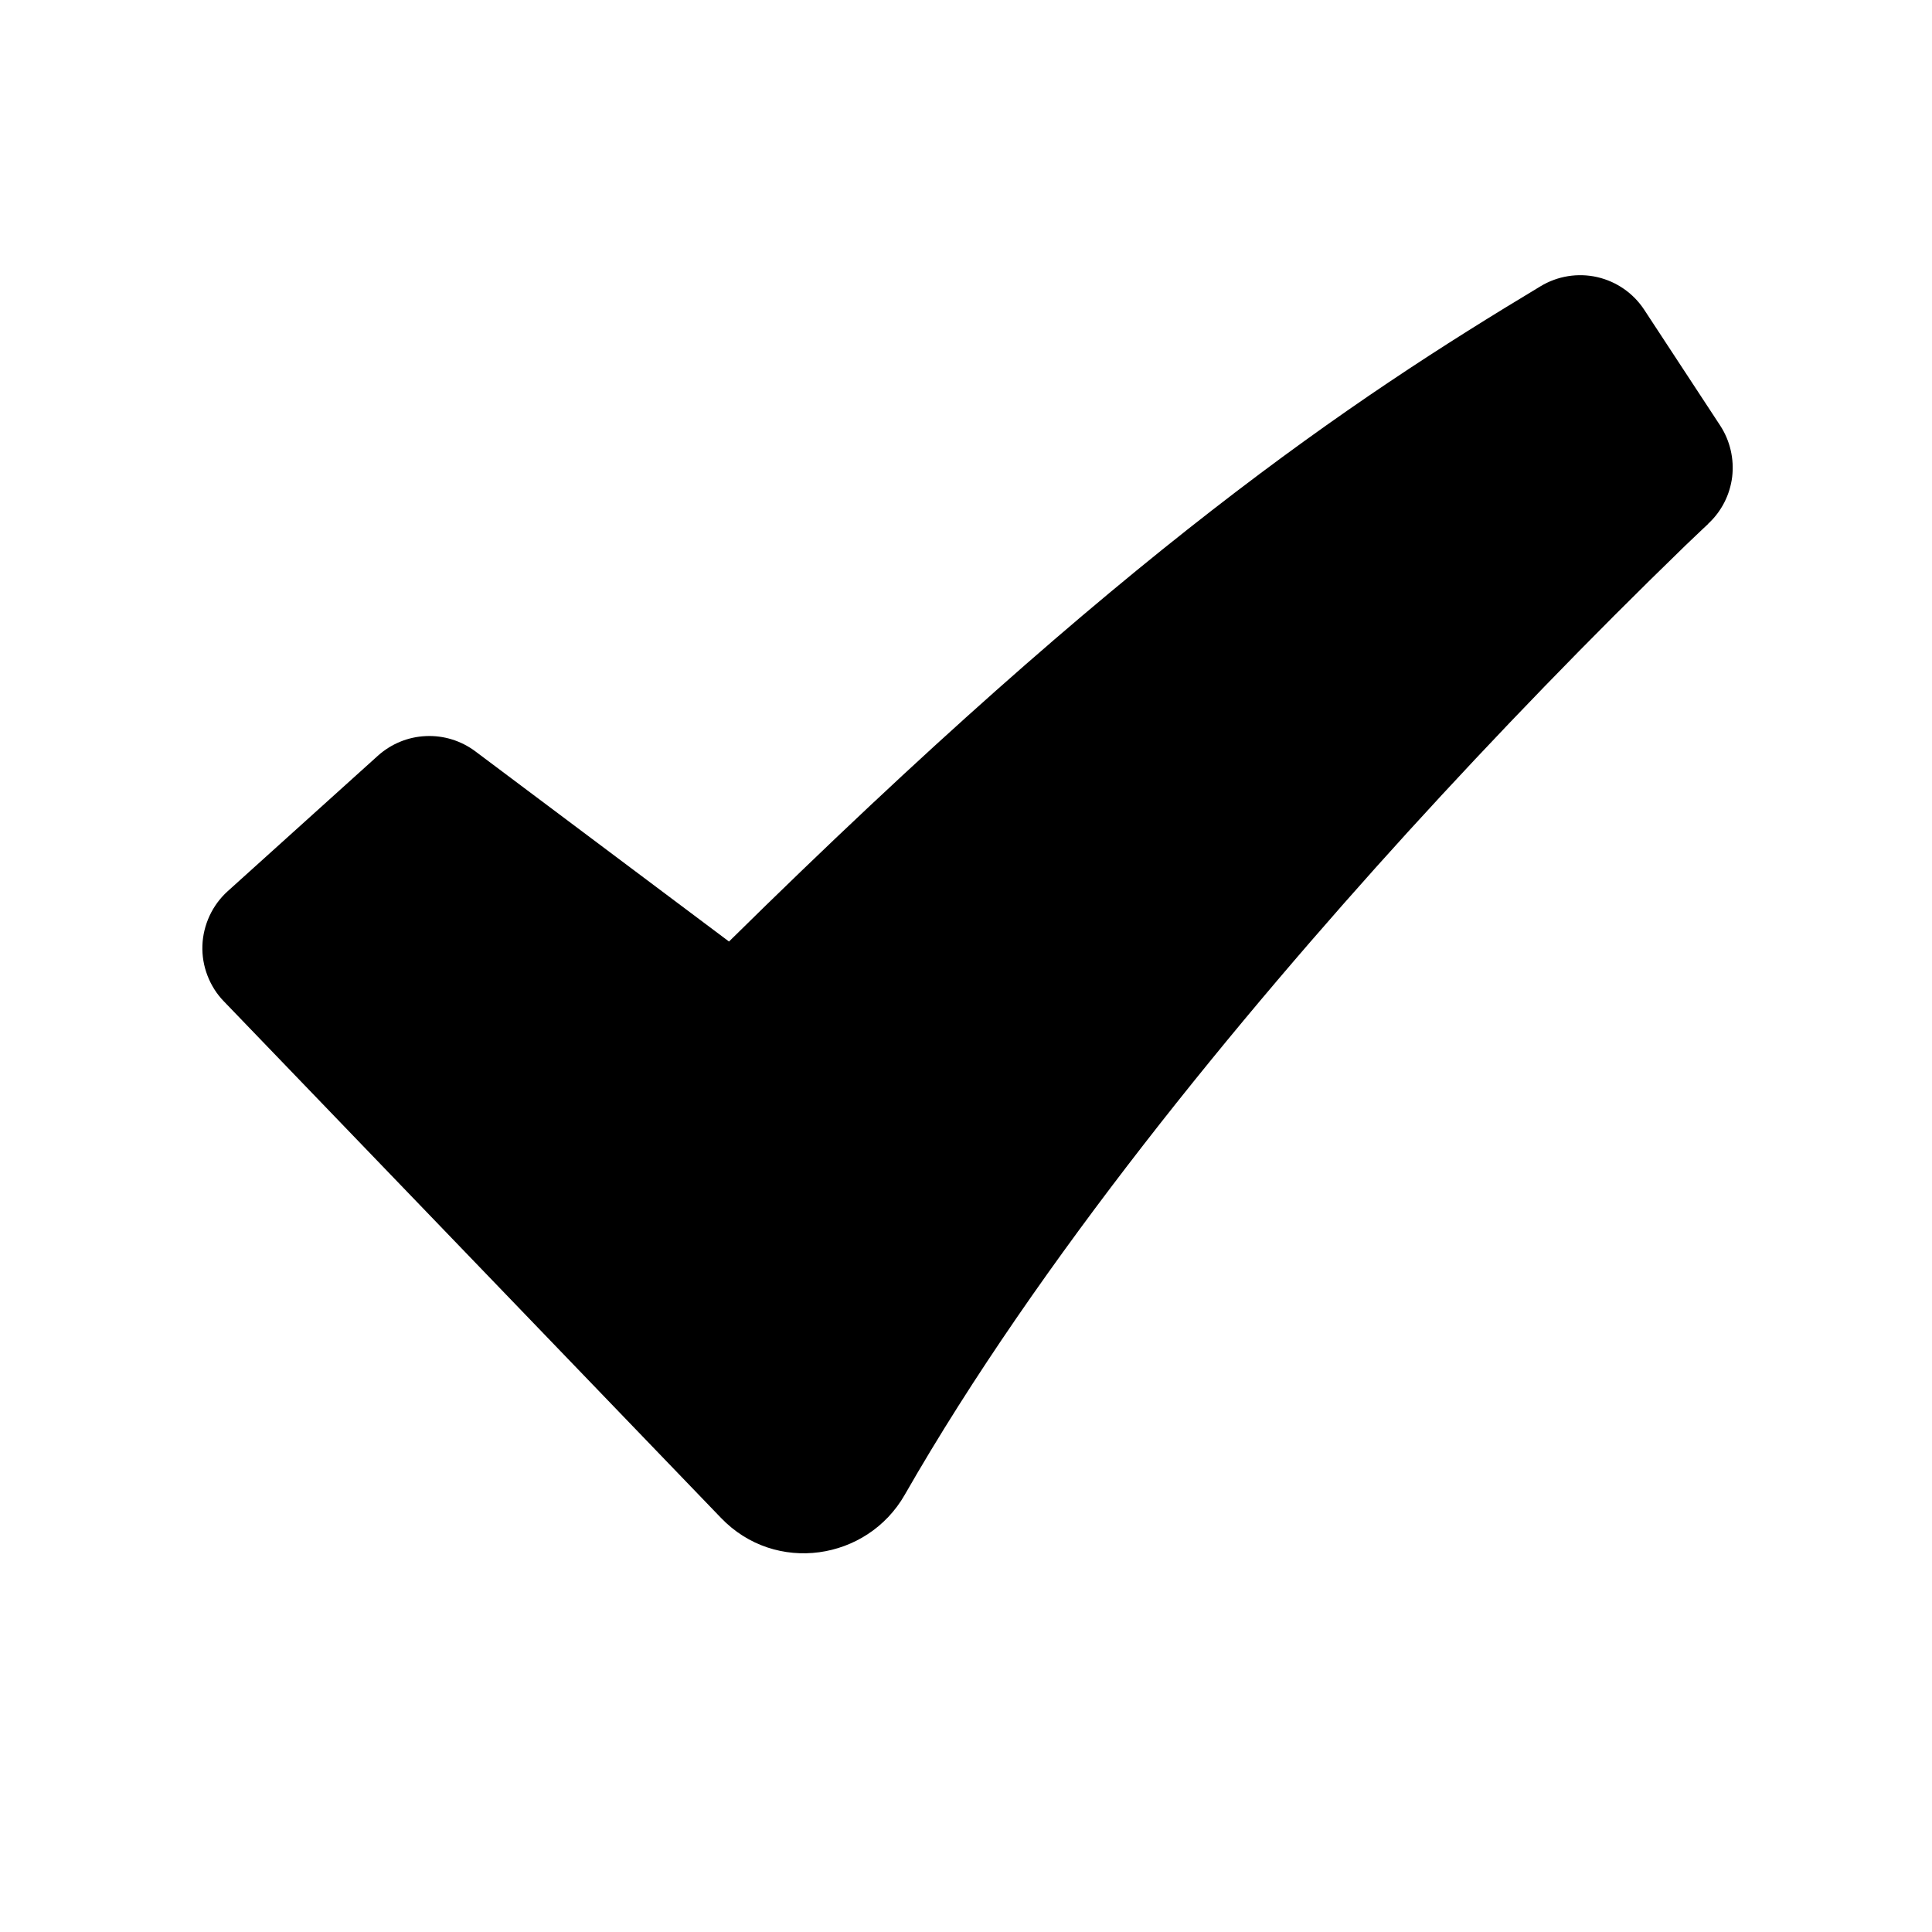 <svg xmlns="http://www.w3.org/2000/svg" width="21" height="21" viewBox="0 0 21 21" fill="none"><g clip-path="url(#clip0_42_1229)"><path fill-rule="evenodd" clip-rule="evenodd" d="M16.746 3.111C16.93 3 17.151 2.964 17.361 3.012C17.571 3.06 17.754 3.187 17.872 3.367L18.698 4.626C18.805 4.79 18.851 4.988 18.828 5.183C18.804 5.378 18.712 5.559 18.568 5.692L18.566 5.696L18.554 5.707L18.507 5.751L18.319 5.93C17.282 6.936 16.276 7.975 15.303 9.043C13.472 11.057 11.297 13.692 9.834 16.248C9.426 16.962 8.428 17.115 7.837 16.499L2.433 10.884C2.355 10.804 2.295 10.708 2.255 10.604C2.215 10.5 2.196 10.389 2.2 10.277C2.204 10.165 2.231 10.056 2.278 9.954C2.325 9.853 2.392 9.762 2.475 9.687L4.108 8.214C4.252 8.085 4.436 8.009 4.629 8.001C4.822 7.992 5.012 8.051 5.167 8.167L7.924 10.234C12.231 5.987 14.674 4.357 16.746 3.111Z" fill="black"></path></g><defs><clipPath id="clip0_42_1229"><rect width="20" height="20" fill="white" transform="translate(0.5 0.5)"></rect></clipPath></defs></svg>